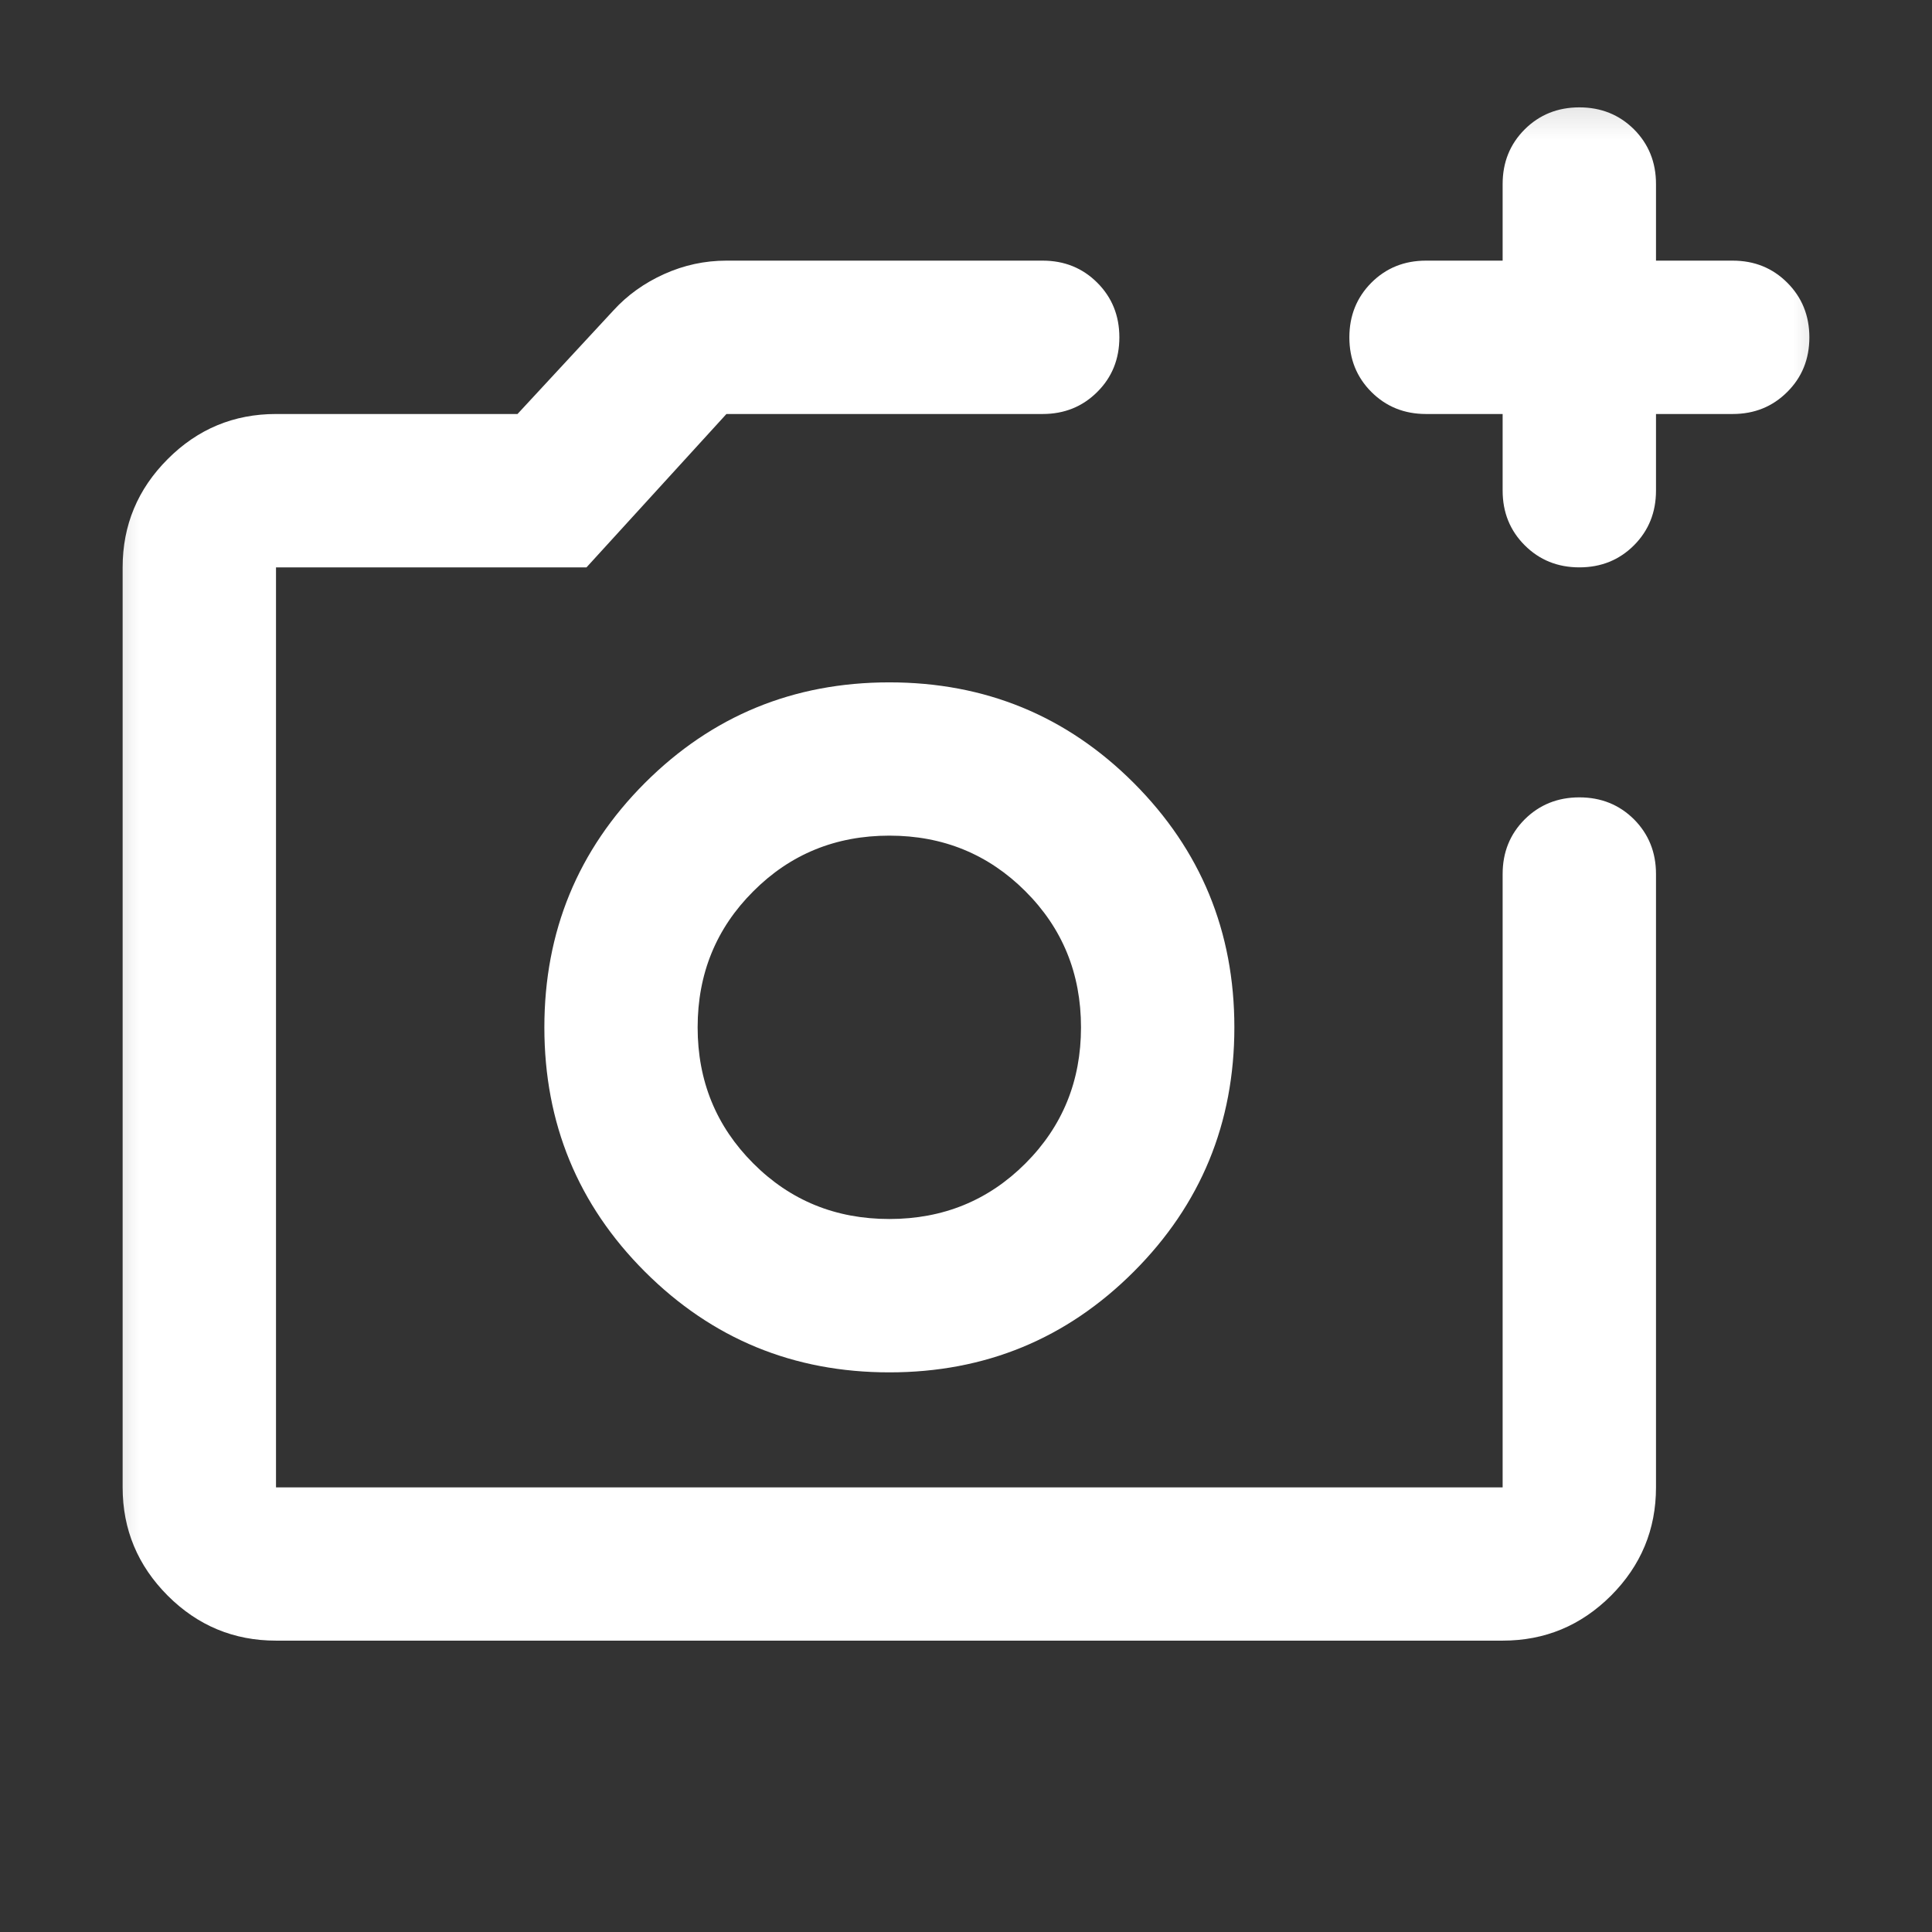 <svg width="21" height="21" viewBox="0 0 21 21" fill="none" xmlns="http://www.w3.org/2000/svg">
<rect x="0" y="0" width="21" height="21" fill="#333333" stroke="none"/>
<mask id="mask0_393_2434" style="mask-type:alpha" maskUnits="userSpaceOnUse" x="0" y="0" width="21" height="21">
<rect x="0.5" y="0.333" width="20" height="20" fill="#D9D9D9"/>
</mask>
<g mask="url(#mask0_393_2434)">
<path d="M3 17.833C2.542 17.833 2.149 17.67 1.823 17.344C1.497 17.017 1.333 16.625 1.333 16.167V6.167C1.333 5.708 1.497 5.316 1.823 4.99C2.149 4.663 2.542 4.5 3 4.5H5.625L6.667 3.375C6.819 3.208 7.004 3.076 7.219 2.979C7.434 2.882 7.66 2.833 7.896 2.833H11.333C11.569 2.833 11.767 2.913 11.927 3.073C12.087 3.233 12.167 3.431 12.167 3.667C12.167 3.903 12.087 4.101 11.927 4.26C11.767 4.42 11.569 4.5 11.333 4.5H7.896L6.375 6.167H3V16.167H16.333V9.5C16.333 9.264 16.413 9.066 16.573 8.906C16.733 8.747 16.931 8.667 17.167 8.667C17.403 8.667 17.601 8.747 17.761 8.906C17.92 9.066 18 9.264 18 9.5V16.167C18 16.625 17.837 17.017 17.511 17.344C17.184 17.67 16.792 17.833 16.333 17.833H3ZM16.333 4.5H15.5C15.264 4.5 15.066 4.42 14.906 4.26C14.747 4.101 14.667 3.903 14.667 3.667C14.667 3.431 14.747 3.233 14.906 3.073C15.066 2.913 15.264 2.833 15.5 2.833H16.333V2C16.333 1.764 16.413 1.566 16.573 1.406C16.733 1.247 16.931 1.167 17.167 1.167C17.403 1.167 17.601 1.247 17.761 1.406C17.92 1.566 18 1.764 18 2V2.833H18.833C19.07 2.833 19.267 2.913 19.427 3.073C19.587 3.233 19.667 3.431 19.667 3.667C19.667 3.903 19.587 4.101 19.427 4.26C19.267 4.42 19.07 4.5 18.833 4.5H18V5.333C18 5.569 17.92 5.767 17.761 5.927C17.601 6.087 17.403 6.167 17.167 6.167C16.931 6.167 16.733 6.087 16.573 5.927C16.413 5.767 16.333 5.569 16.333 5.333V4.5ZM9.667 14.917C10.708 14.917 11.594 14.552 12.323 13.823C13.052 13.094 13.417 12.208 13.417 11.167C13.417 10.125 13.052 9.24 12.323 8.51C11.594 7.781 10.708 7.417 9.667 7.417C8.625 7.417 7.74 7.781 7.01 8.51C6.281 9.24 5.917 10.125 5.917 11.167C5.917 12.208 6.281 13.094 7.01 13.823C7.74 14.552 8.625 14.917 9.667 14.917ZM9.667 13.25C9.083 13.25 8.59 13.049 8.188 12.646C7.785 12.243 7.583 11.75 7.583 11.167C7.583 10.583 7.785 10.09 8.188 9.688C8.59 9.285 9.083 9.083 9.667 9.083C10.25 9.083 10.743 9.285 11.146 9.688C11.549 10.09 11.75 10.583 11.75 11.167C11.75 11.75 11.549 12.243 11.146 12.646C10.743 13.049 10.25 13.25 9.667 13.25Z" fill="white"/>
</g>
</svg>
